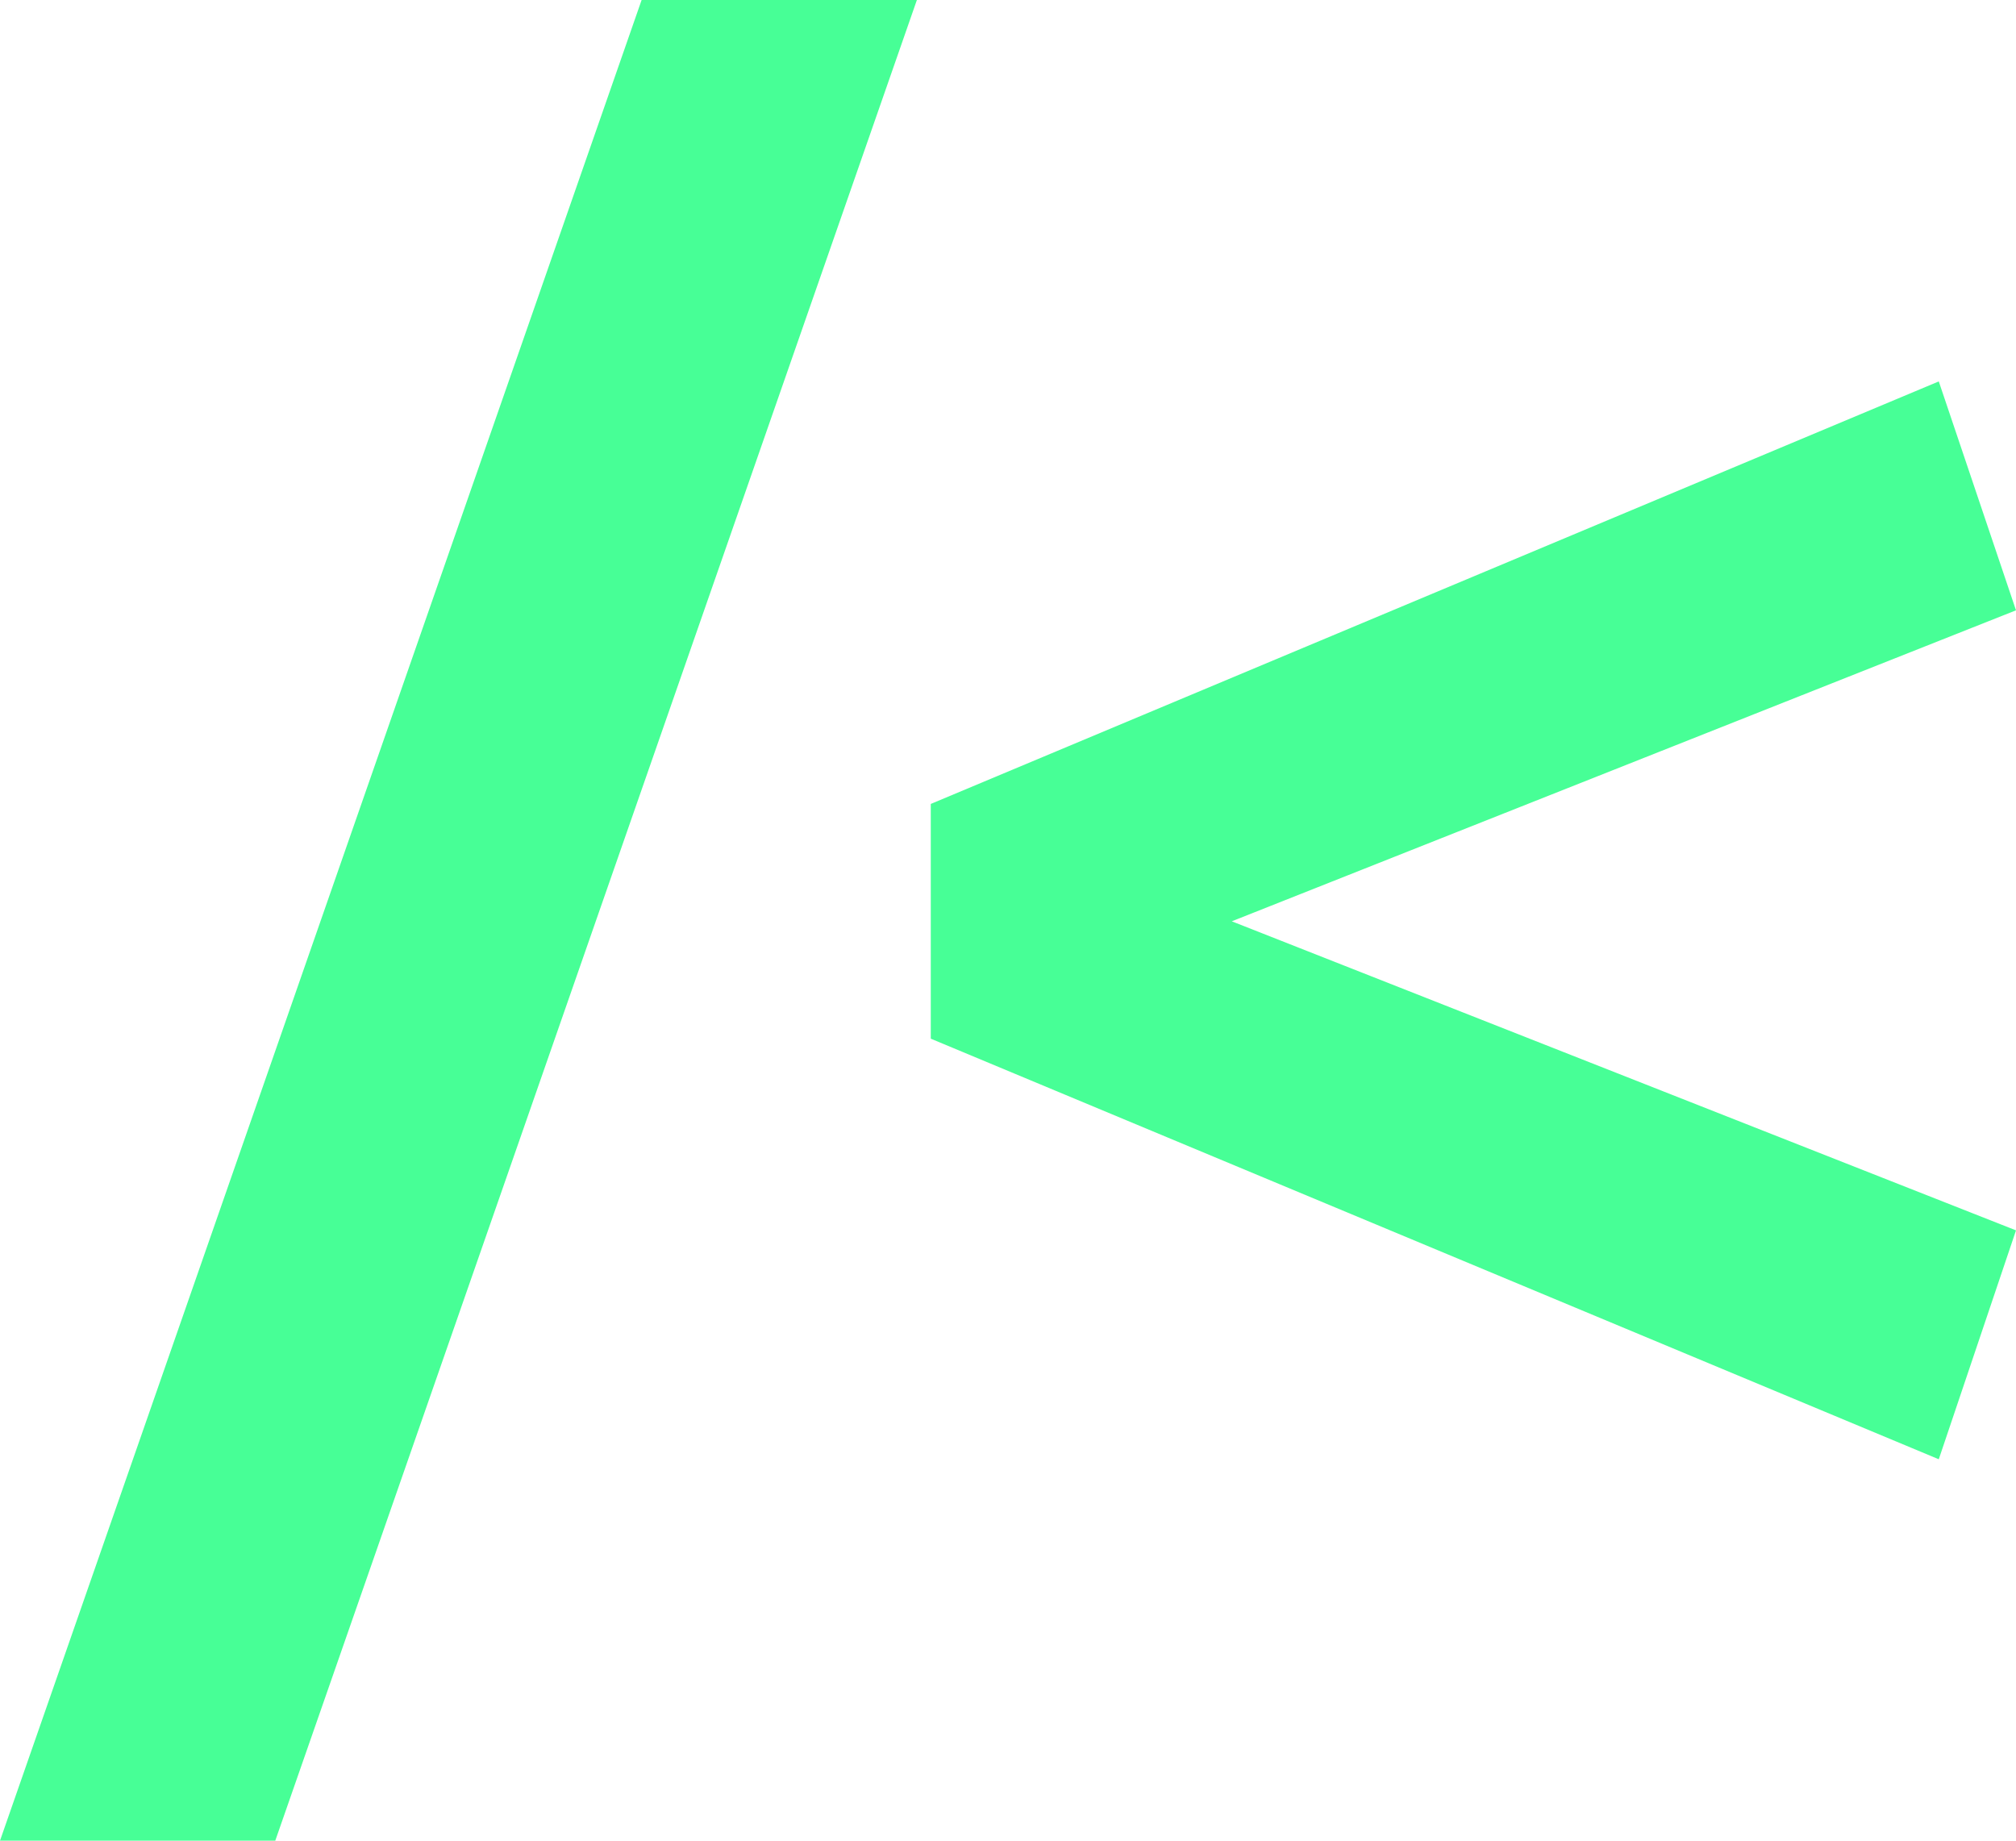 <svg width="46" height="42" viewBox="0 0 46 42" fill="none" xmlns="http://www.w3.org/2000/svg">
<g clip-path="url(#clip0_6_146)">
<path d="M14.64 0H20.921L6.281 42H0L14.64 0Z" fill="#47FF96"/>
<path d="M21.238 23.7L44.238 33.297L46 28.074L28.106 21.022L46 13.926L44.238 8.703L21.238 18.344V23.7Z" fill="#47FF96"/>
</g>
<defs>
<clipPath id="clip0_6_146">
<rect width="46" height="42" fill="white"/>
</clipPath>
</defs>
</svg>

